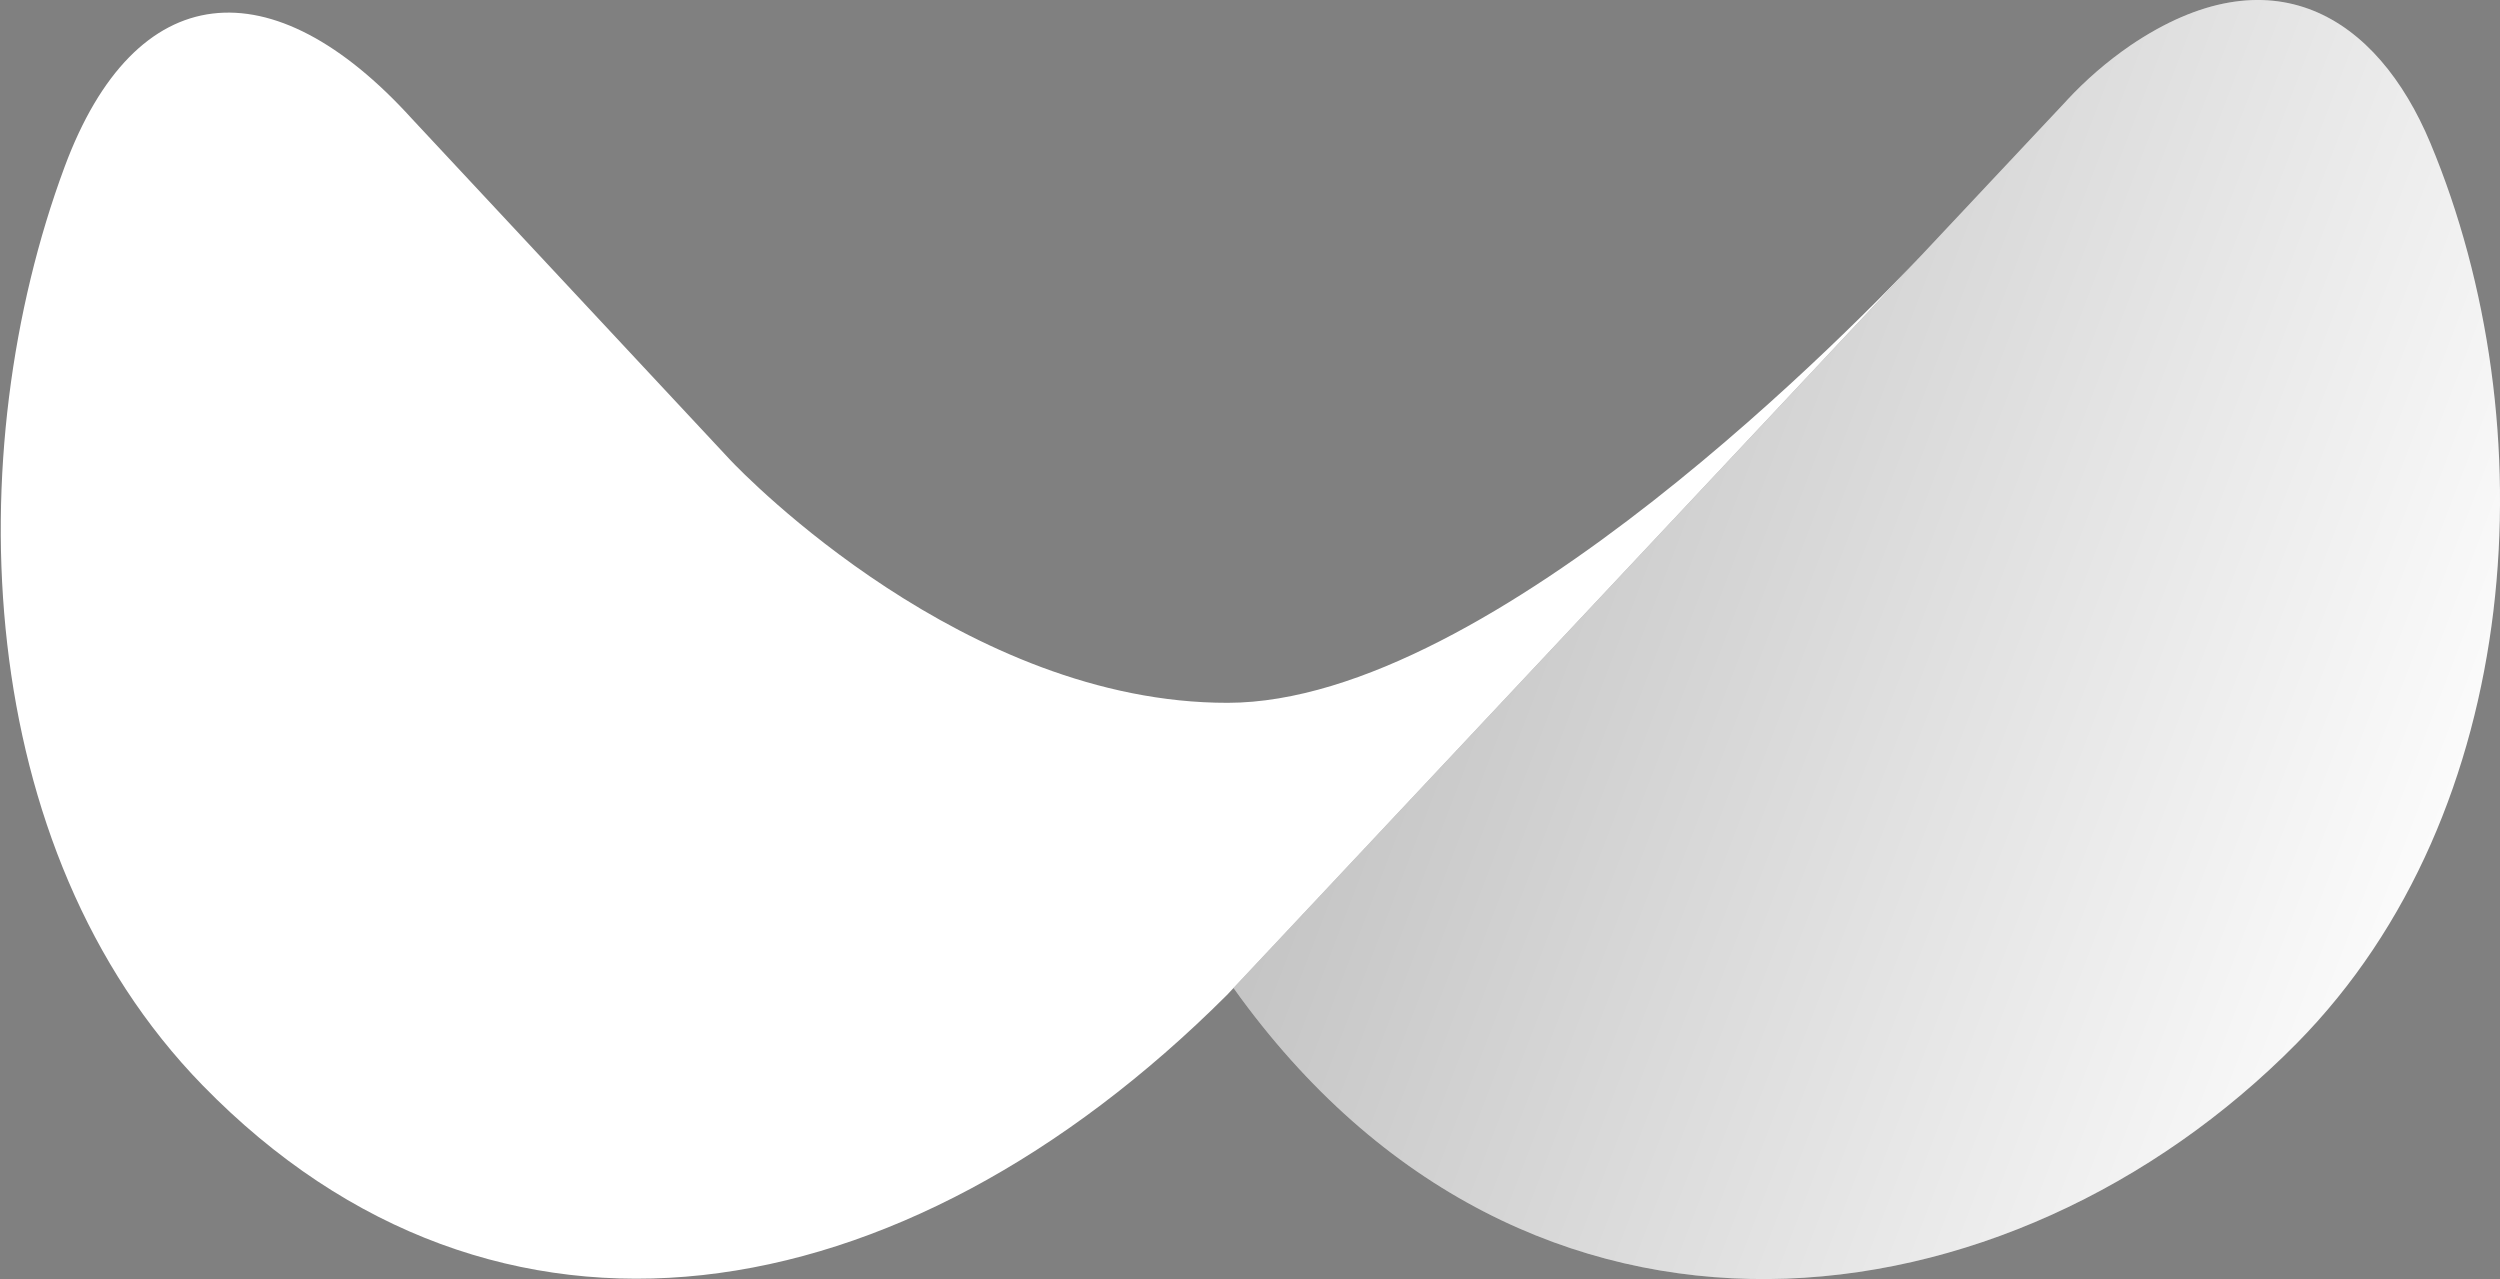 <svg width="86" height="44" viewBox="0 0 86 44" fill="none" xmlns="http://www.w3.org/2000/svg">
<rect x="0" y="0" width="86" height="44" fill="#808080" stroke="none"/>
<g clip-path="url(#clip0_15057_874)">
<path d="M71.099 3.454L42.434 33.989C52.564 48.185 69.175 45.852 79.005 35.894C86.89 27.908 87.632 14.565 83.608 4.929C81.77 0.525 78.126 -1.716 73.286 1.563C72.491 2.109 71.758 2.742 71.099 3.451V3.454Z" fill="white"/>
<path d="M71.099 3.454L42.434 33.989C52.564 48.185 69.175 45.852 79.005 35.894C86.89 27.908 87.632 14.565 83.608 4.929C81.77 0.525 78.126 -1.716 73.286 1.563C72.491 2.109 71.758 2.742 71.099 3.451V3.454Z" fill="url(#paint0_linear_15057_874)" fill-opacity="0.3"/>
<path d="M42.25 34.182L66.169 8.704C64.159 10.828 51.349 24.166 42.234 24.177C33.226 24.189 25.63 16.365 25.117 15.819L14.169 4.084C9.371 -1.207 4.658 -0.825 2.22 5.747C-1.415 15.543 -0.986 29.172 6.97 37.335C17.058 47.689 30.99 45.423 42.203 34.232L42.225 34.21L42.254 34.182H42.25Z" fill="white"/>
</g>
<defs>
<linearGradient id="paint0_linear_15057_874" x1="95.792" y1="53.508" x2="31.374" y2="28.825" gradientUnits="userSpaceOnUse">
<stop offset="0.25" stop-opacity="0"/>
<stop offset="1"/>
</linearGradient>
<clipPath id="clip0_15057_874">
<rect width="86" height="44" fill="white"/>
</clipPath>
</defs>
</svg>
